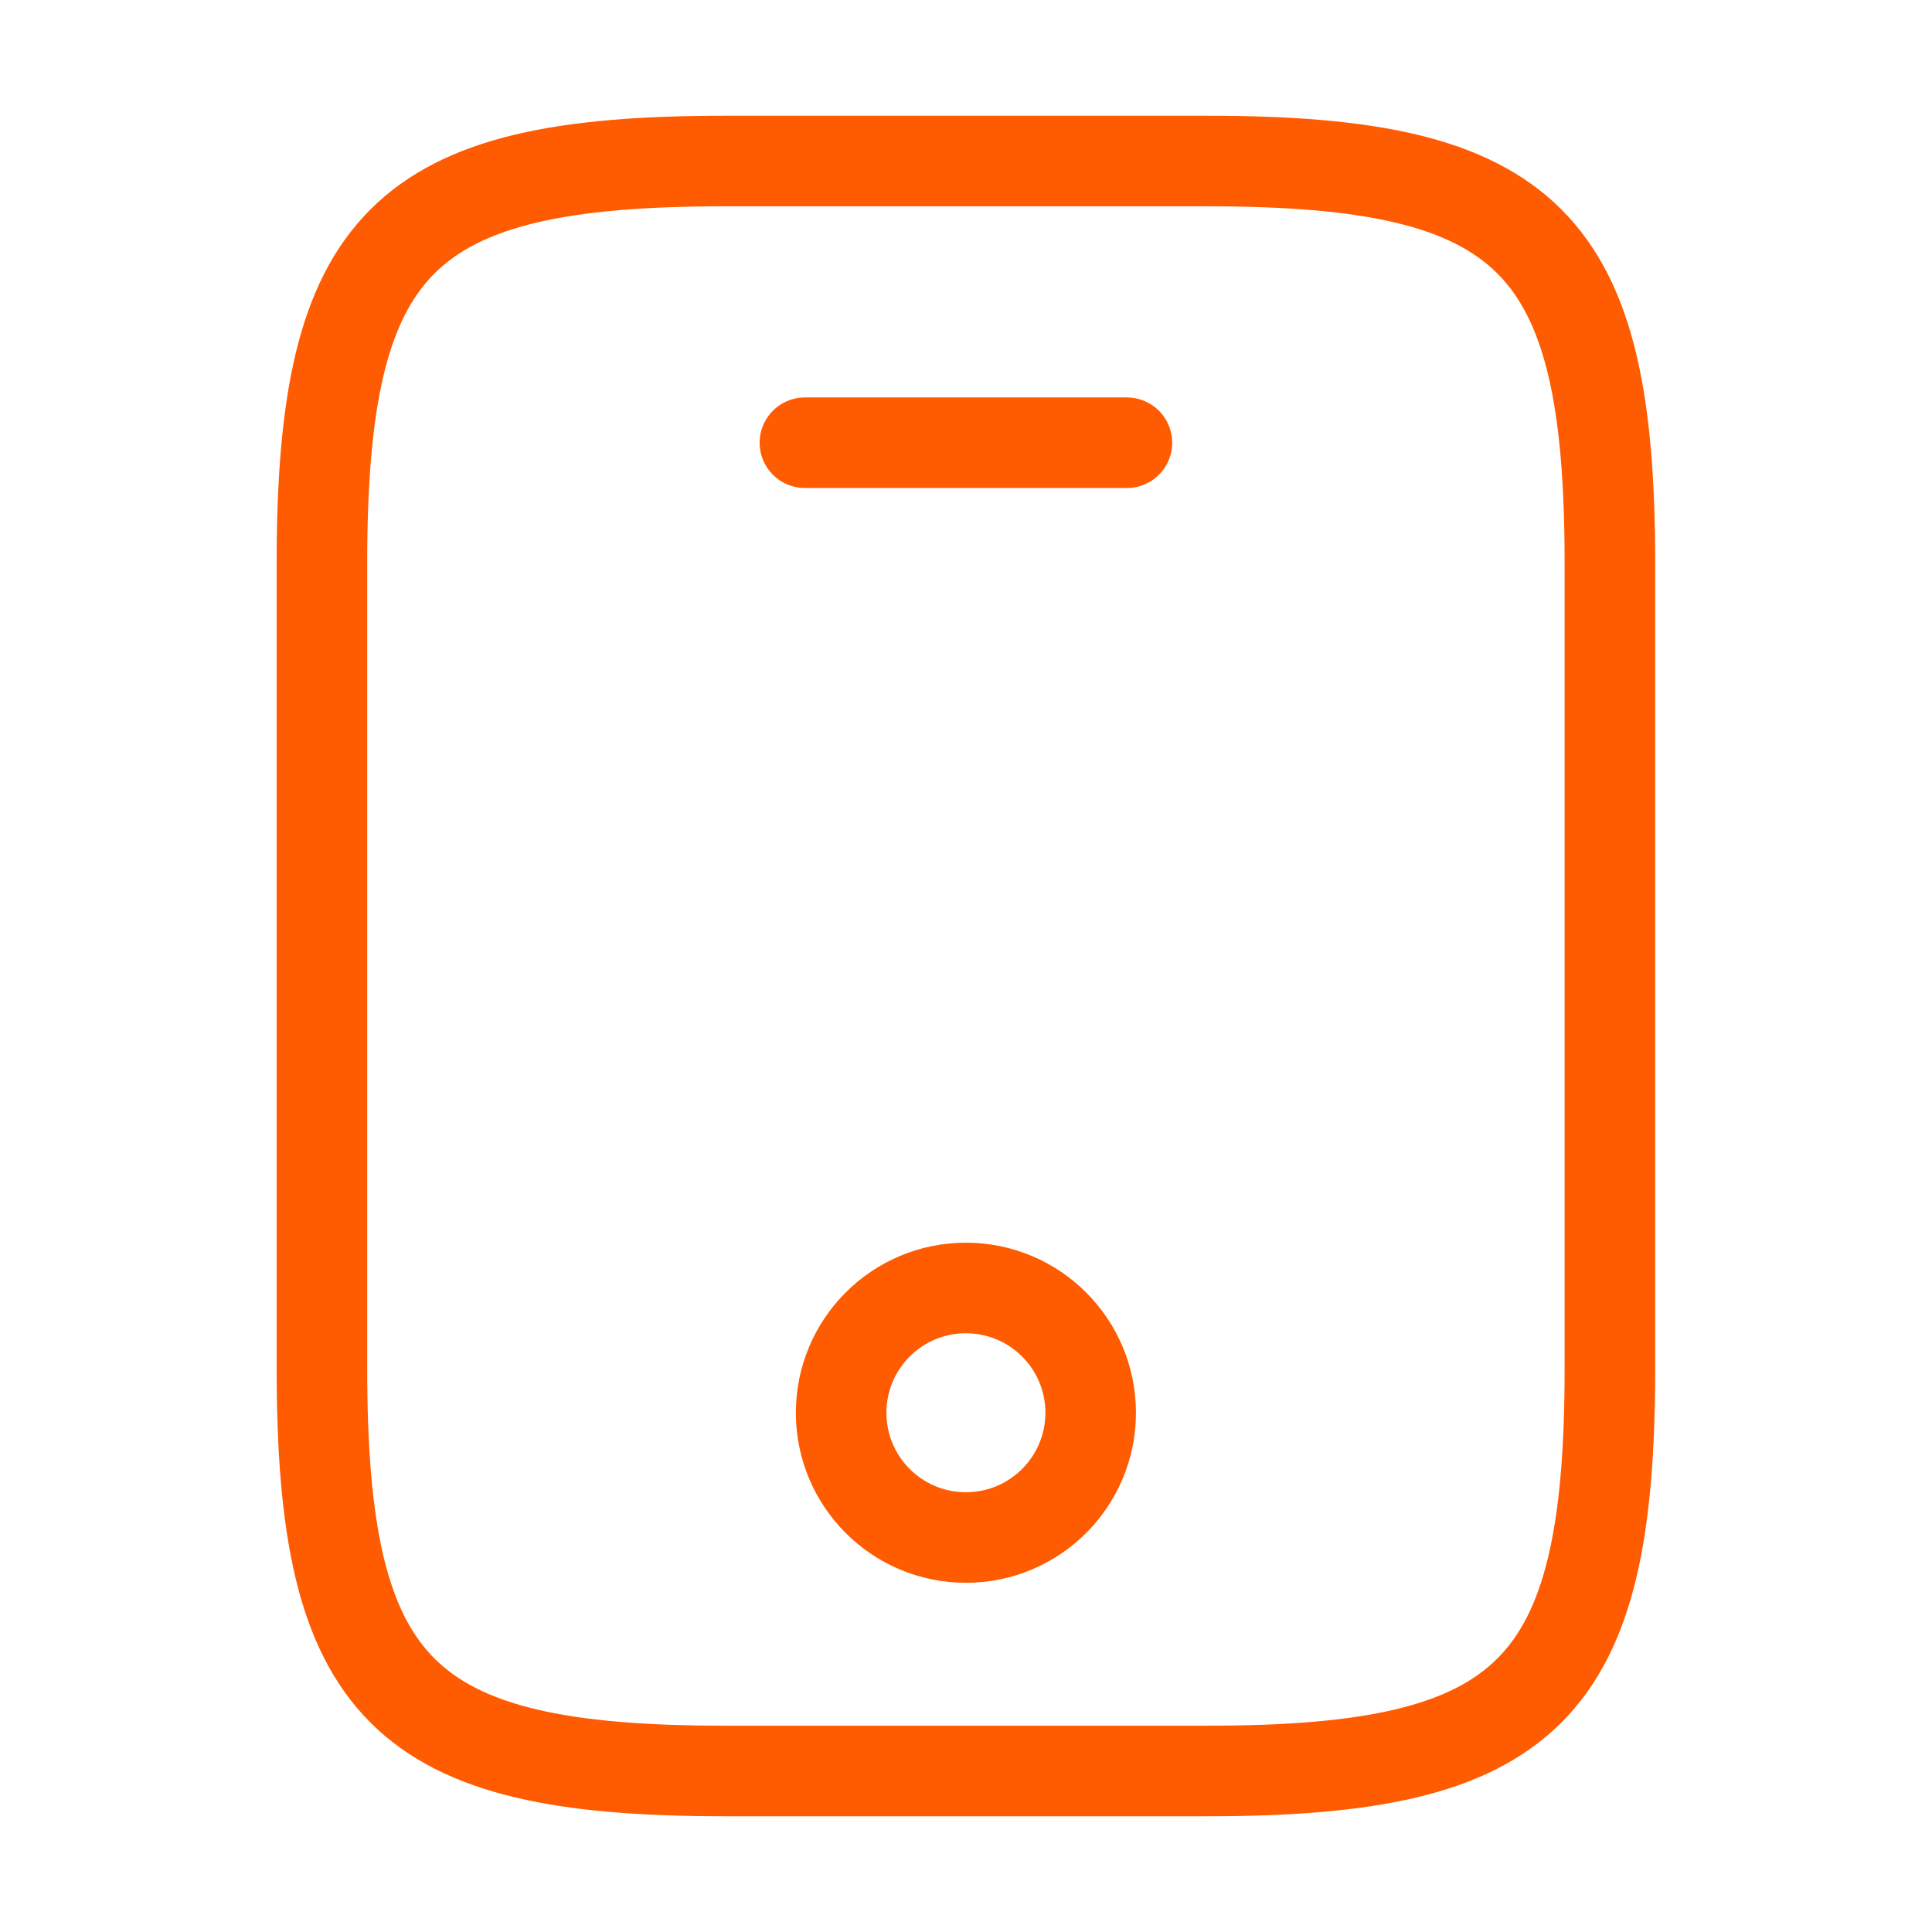 <svg width="32" height="32" viewBox="0 0 32 32" fill="none" xmlns="http://www.w3.org/2000/svg">
<path d="M26.665 9.333V22.666C26.665 28 25.332 29.333 19.999 29.333H11.999C6.665 29.333 5.332 28 5.332 22.666V9.333C5.332 4 6.665 2.667 11.999 2.667H19.999C25.332 2.667 26.665 4 26.665 9.333Z" stroke="#FF5B00" stroke-width="1.5" stroke-linecap="round" stroke-linejoin="round"/>
<path d="M18.665 7.333H13.332" stroke="#FF5B00" stroke-width="1.5" stroke-linecap="round" stroke-linejoin="round"/>
<path d="M15.998 25.466C17.14 25.466 18.065 24.541 18.065 23.4C18.065 22.258 17.14 21.333 15.998 21.333C14.857 21.333 13.932 22.258 13.932 23.4C13.932 24.541 14.857 25.466 15.998 25.466Z" stroke="#FF5B00" stroke-width="1.5" stroke-linecap="round" stroke-linejoin="round"/>
</svg>
